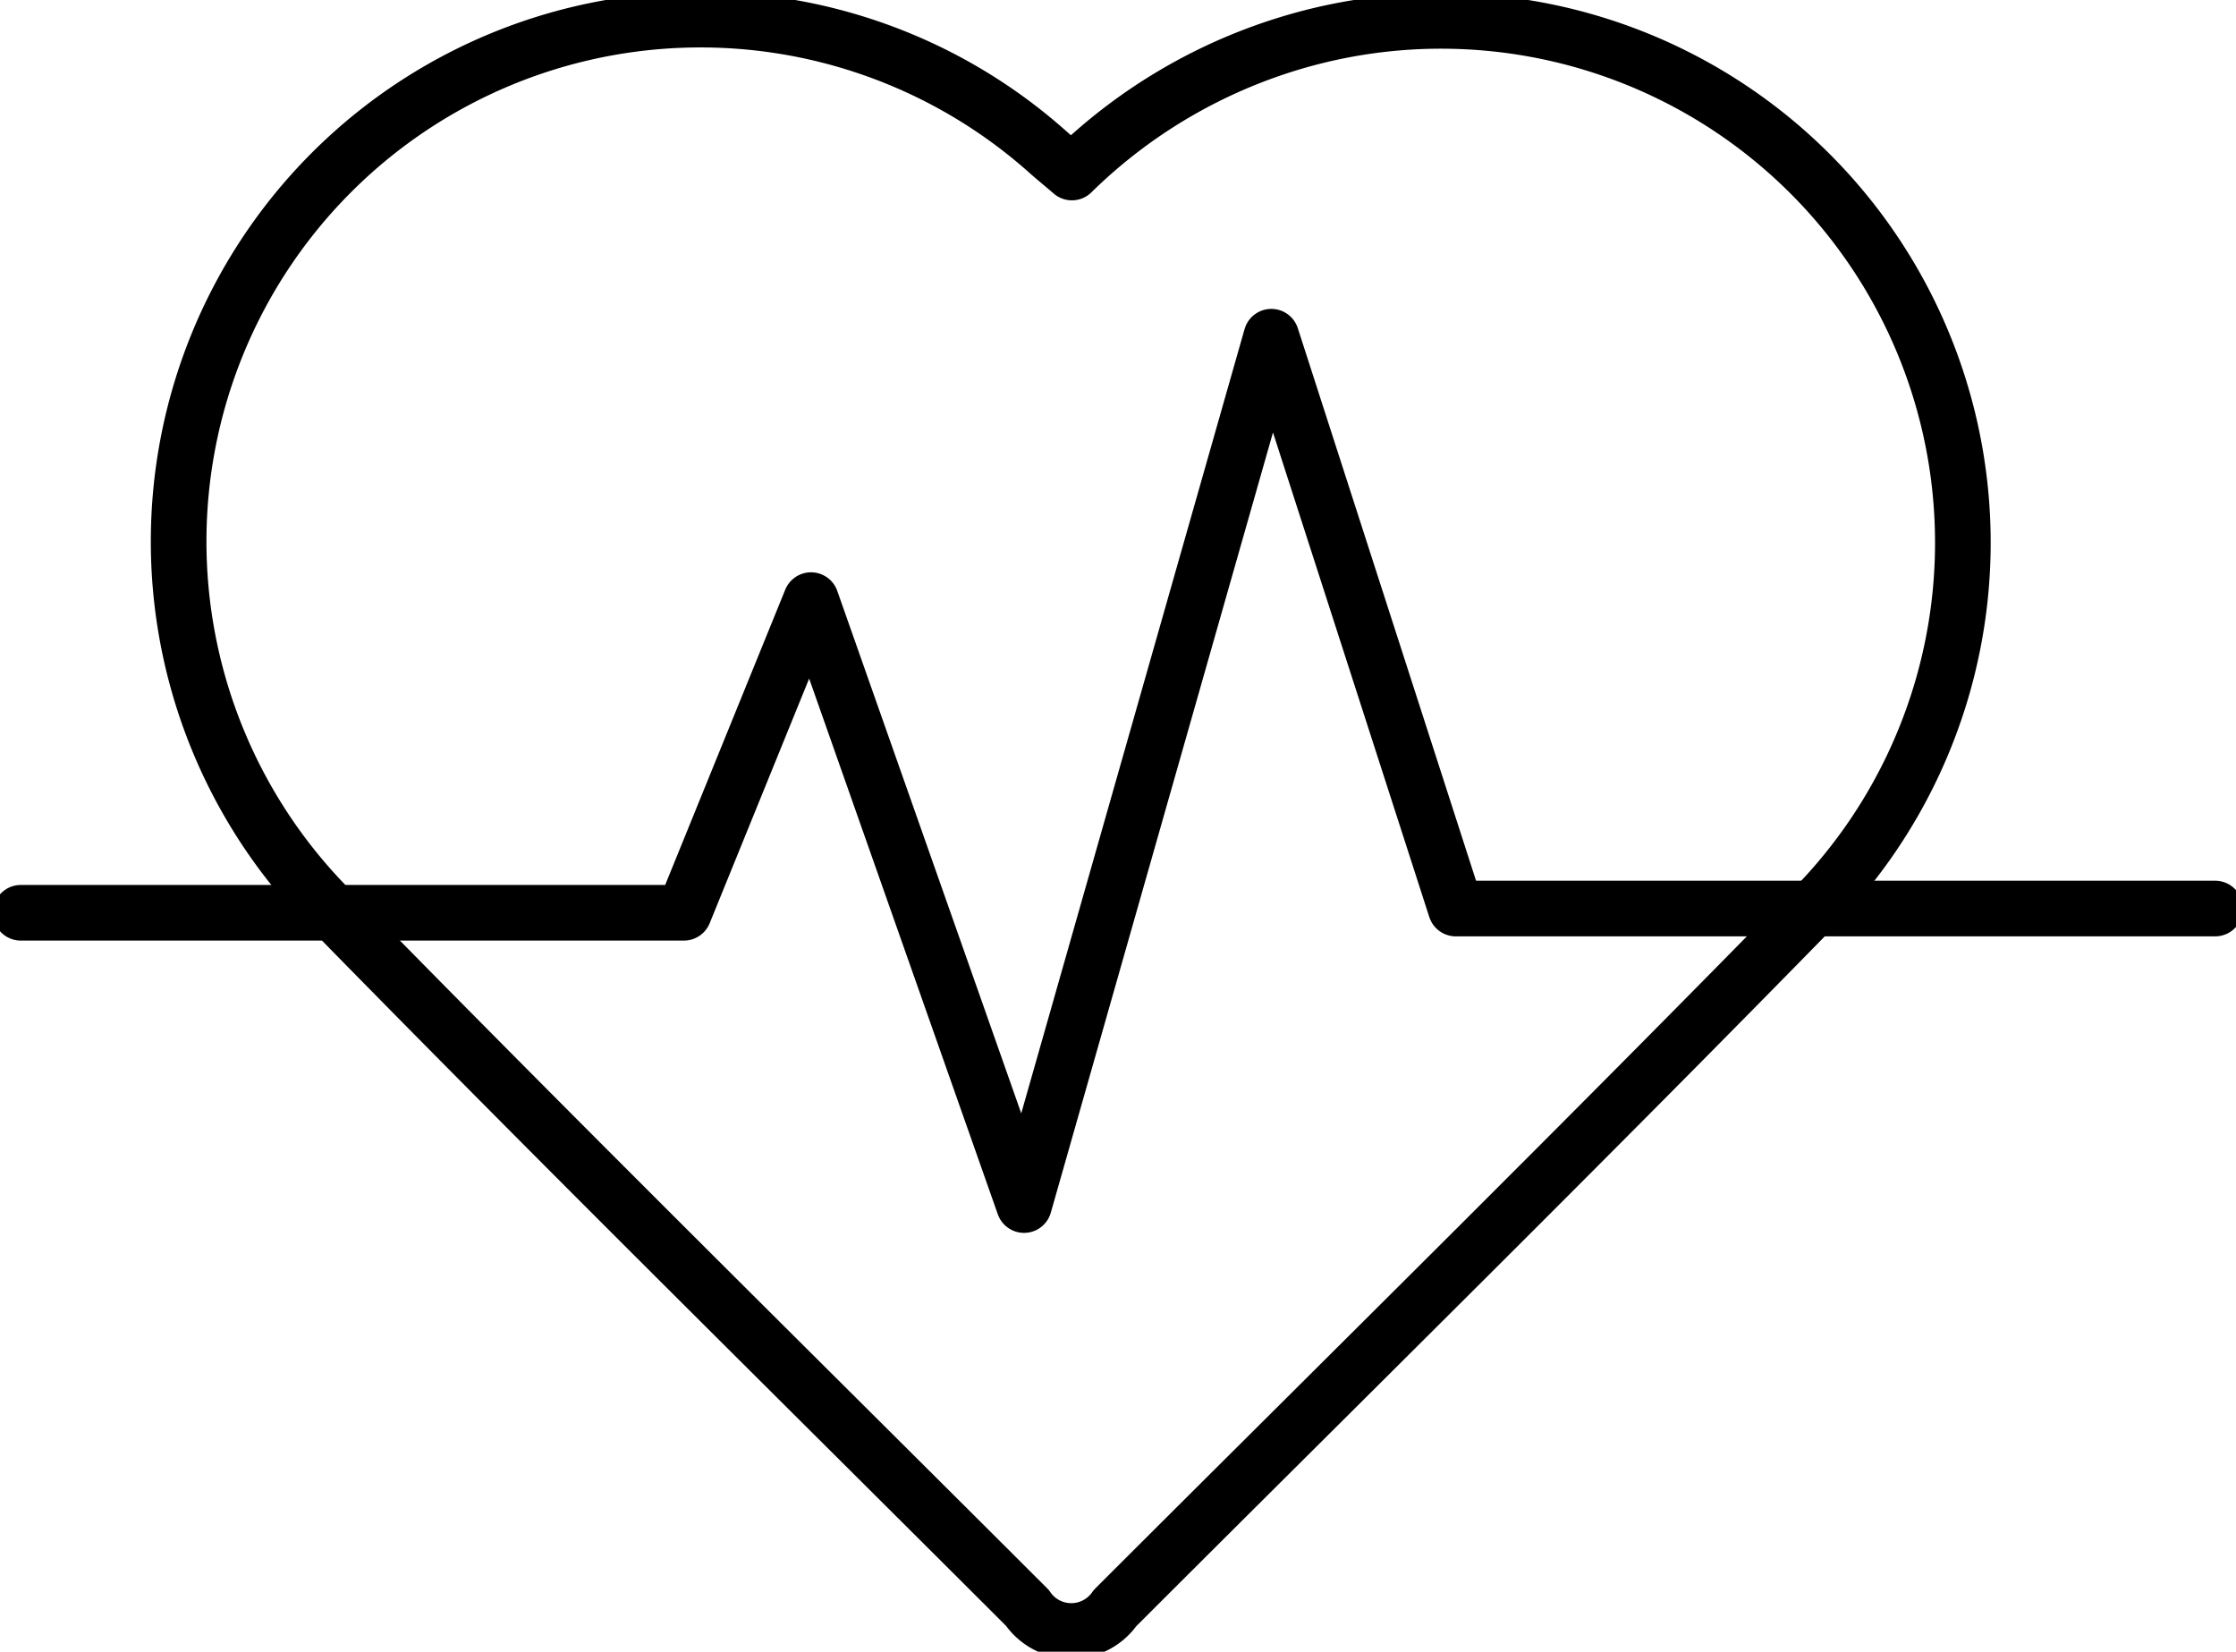 <svg xmlns="http://www.w3.org/2000/svg" xmlns:xlink="http://www.w3.org/1999/xlink" width="72.341" height="53.436" viewBox="0 0 72.341 53.436">
  <defs>
    <clipPath id="clip-path">
      <rect id="Rectangle_530" data-name="Rectangle 530" width="72.341" height="53.436" fill="none" stroke="#000" stroke-width="1.8"/>
    </clipPath>
  </defs>
  <g id="Group_745" data-name="Group 745" clip-path="url(#clip-path)">
    <path id="Path_2674" data-name="Path 2674" d="M63.277,8.908A17.15,17.15,0,0,1,70.5,4.676a16.881,16.881,0,0,1,16.92,27.876c-7.5,7.677-15.153,15.211-22.748,22.8a1.722,1.722,0,0,1-2.834-.006c-7.594-7.588-15.243-15.123-22.749-22.8A16.884,16.884,0,0,1,62.522,8.265C62.754,8.471,63,8.668,63.277,8.908Z" transform="translate(-28.598 -3.327)" fill="none" stroke="#000" stroke-linecap="round" stroke-linejoin="round" stroke-width="1.8"/>
    <path id="Path_2675" data-name="Path 2675" d="M4,83.368H25.453l4.113-10.115,6.892,19.571,8-28.093,5.968,18.5H74.994" transform="translate(-3.327 -53.838)" fill="none" stroke="#000" stroke-linecap="round" stroke-linejoin="round" stroke-width="1.8"/>
  </g>
</svg>

